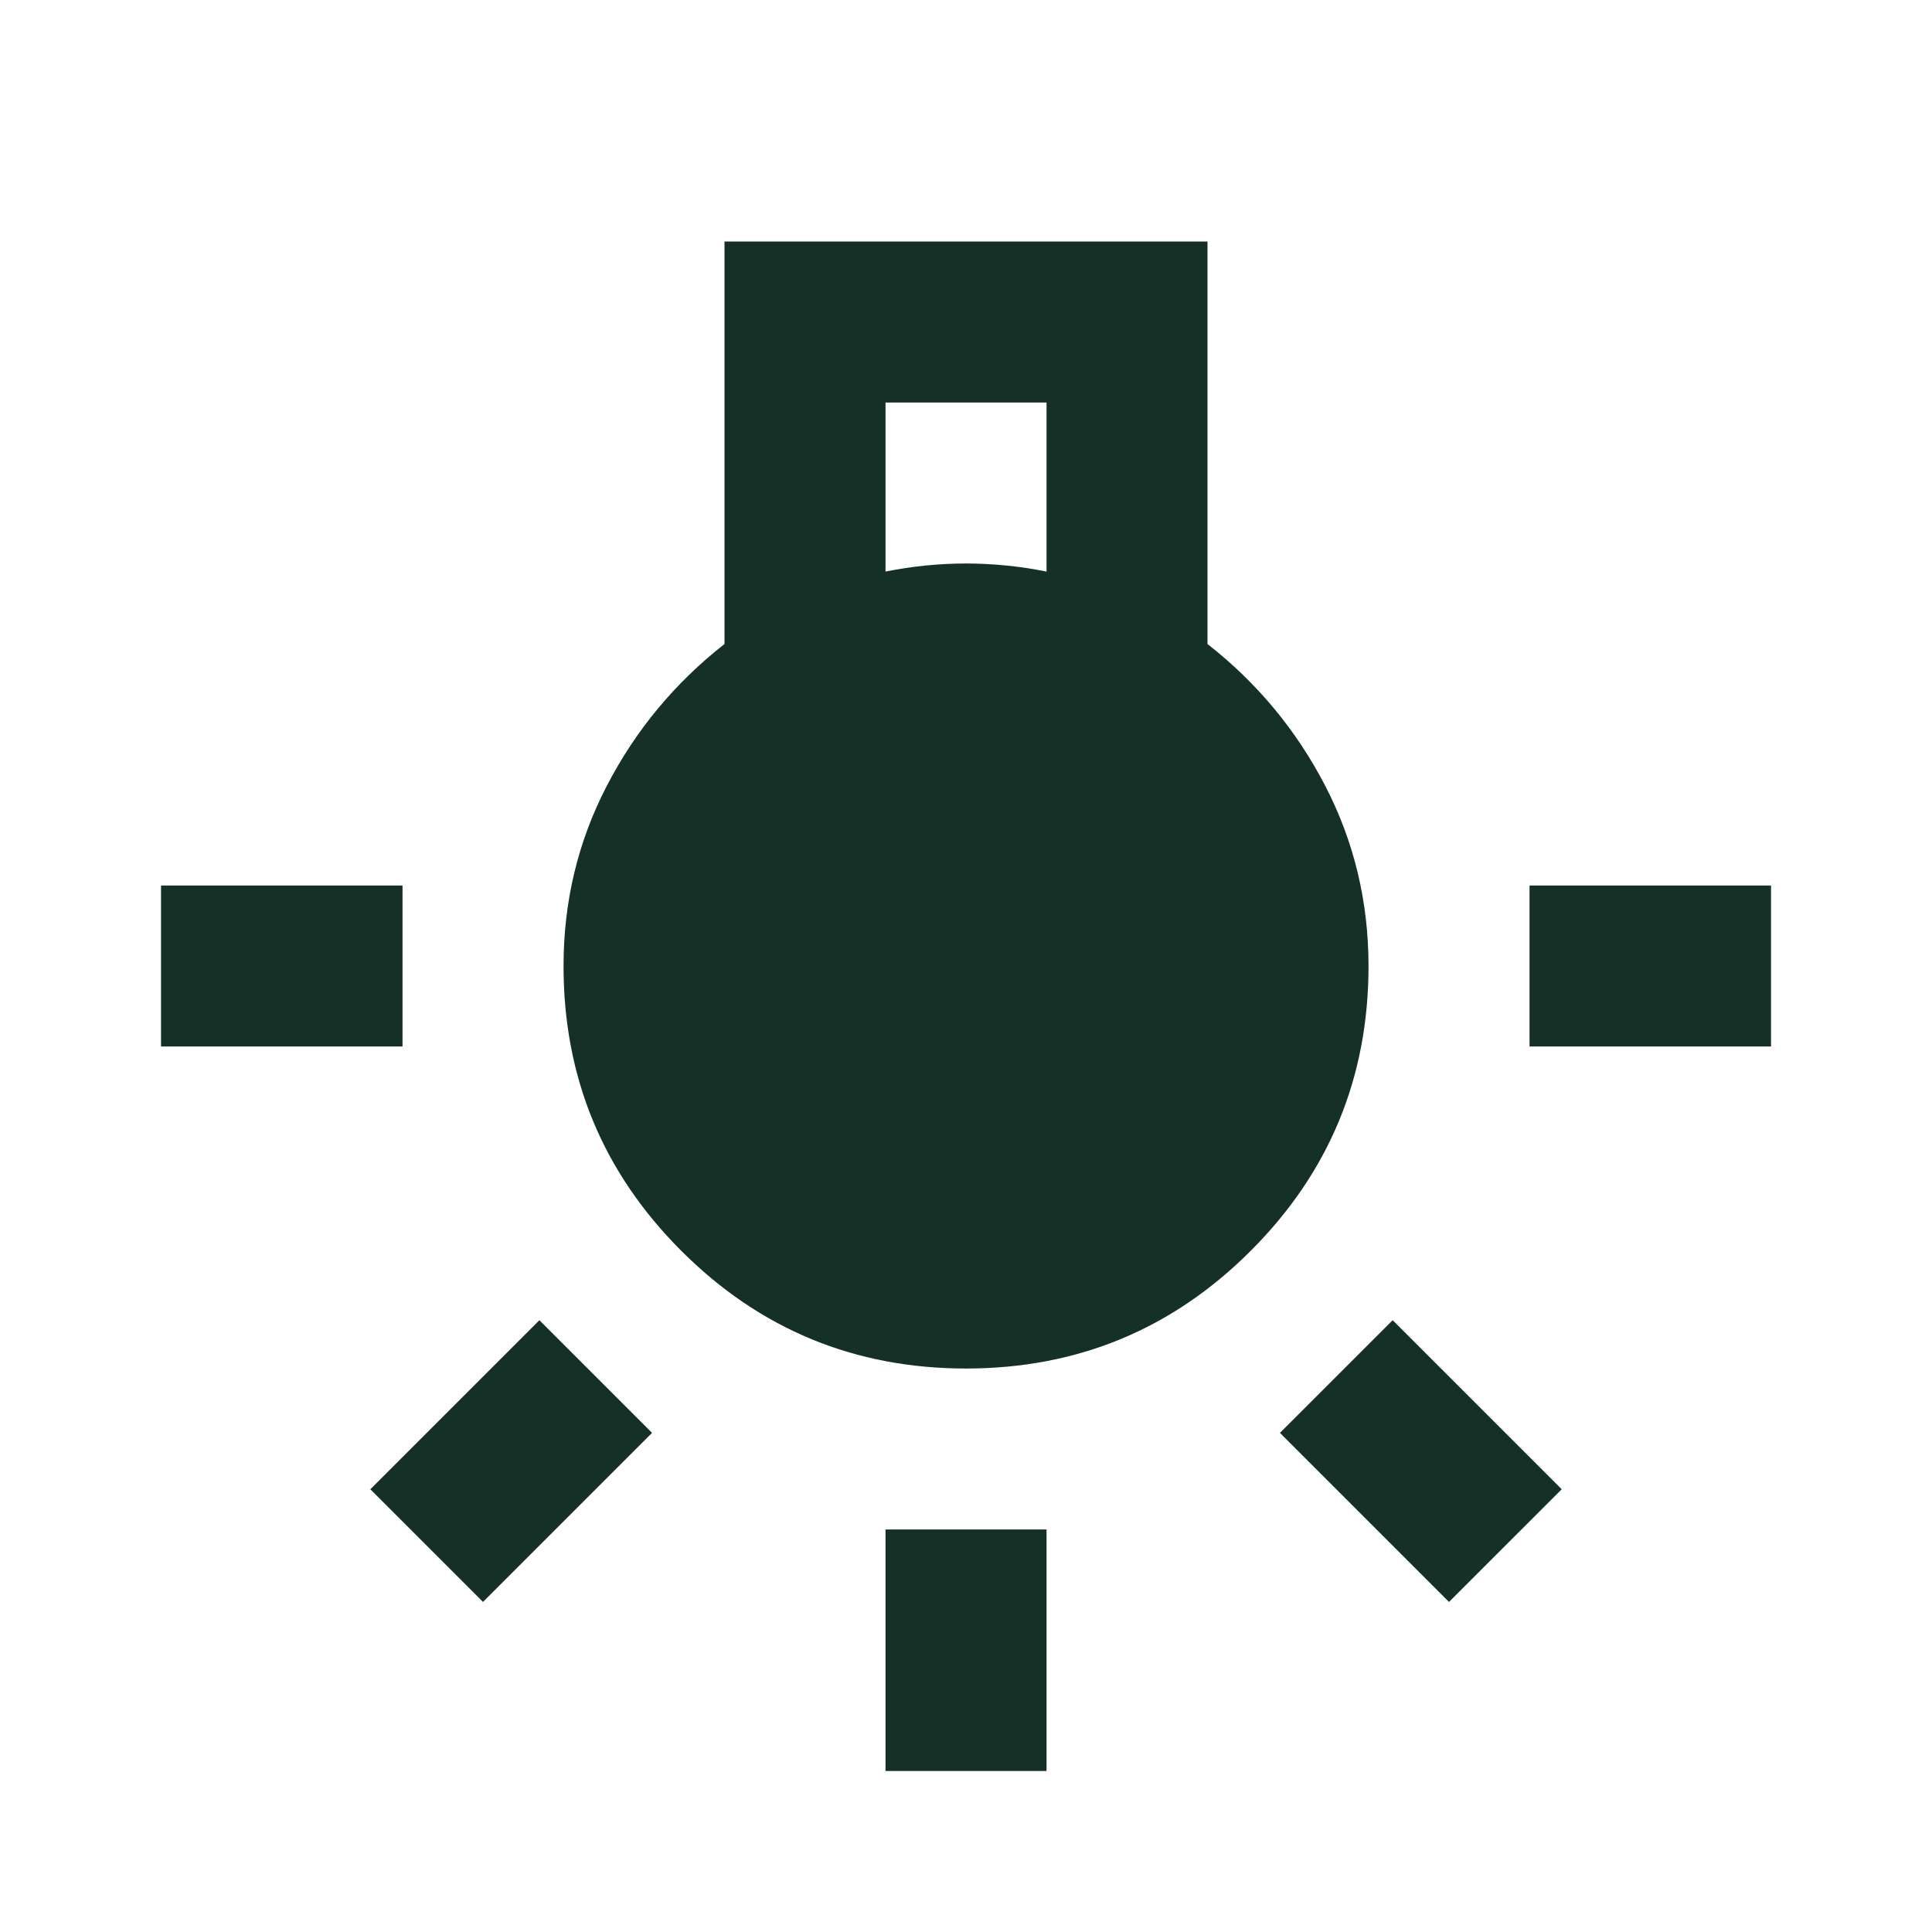 <svg width="38" height="38" viewBox="0 0 38 38" fill="none" xmlns="http://www.w3.org/2000/svg">
<mask id="mask0_3307_6350" style="mask-type:alpha" maskUnits="userSpaceOnUse" x="0" y="0" width="38" height="38">
<rect width="38" height="38" fill="#D9D9D9"/>
</mask>
<g mask="url(#mask0_3307_6350)">
<path d="M17.417 34.833V30.083H20.584V34.833H17.417ZM3.167 20.583V17.417H7.917V20.583H3.167ZM30.084 20.583V17.417H34.834V20.583H30.084ZM28.5 31.508L25.175 28.183L27.392 25.967L30.717 29.292L28.5 31.508ZM9.5 31.508L7.284 29.292L10.609 25.967L12.825 28.183L9.5 31.508ZM19 26.917C16.81 26.917 14.943 26.145 13.399 24.601C11.855 23.057 11.084 21.19 11.084 19C11.084 17.733 11.367 16.552 11.935 15.457C12.502 14.362 13.274 13.432 14.25 12.667V4.75H23.75V12.667C24.727 13.432 25.499 14.362 26.066 15.457C26.633 16.552 26.917 17.733 26.917 19C26.917 21.19 26.145 23.057 24.601 24.601C23.058 26.145 21.191 26.917 19 26.917ZM17.417 11.242C17.681 11.189 17.945 11.149 18.209 11.123C18.473 11.097 18.736 11.083 19 11.083C19.264 11.083 19.528 11.097 19.792 11.123C20.056 11.149 20.32 11.189 20.584 11.242V7.917H17.417V11.242Z" fill="#153026"/>
</g>
</svg>

